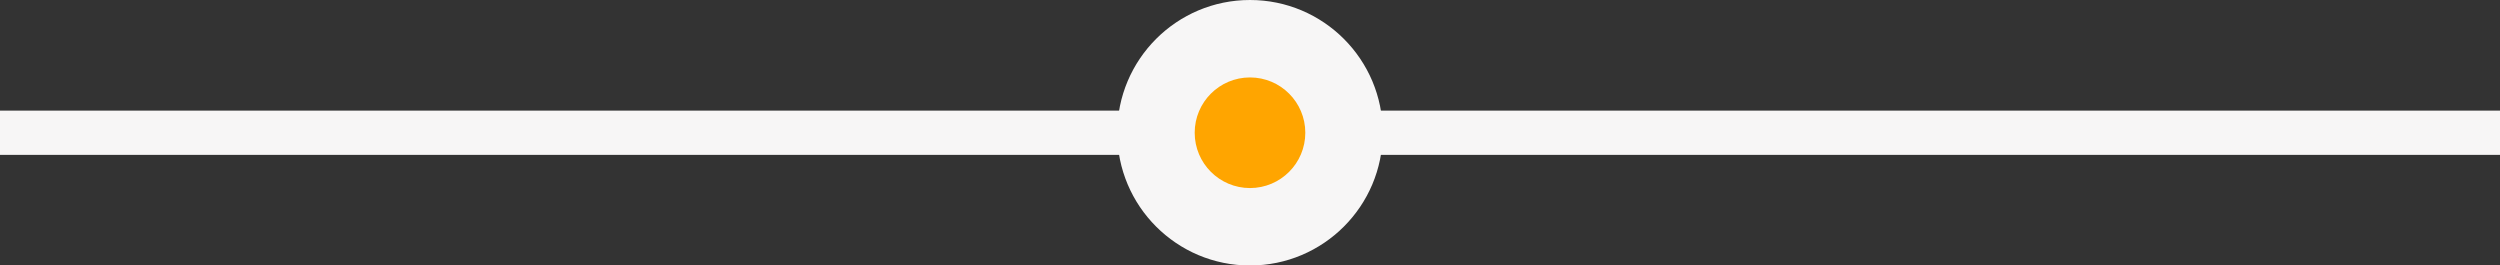 <svg width="226" height="24" viewBox="0 0 226 24" fill="none" xmlns="http://www.w3.org/2000/svg">
<rect x="0" y="0" width="226" height="24" fill="#333333" stroke="none"/>
<circle cx="113" cy="12" r="12" fill="#F7F6F6"/>
<line y1="12" x2="226" y2="12" stroke="#F7F6F6" stroke-width="4"/>
<circle cx="113" cy="12" r="5" fill="#ffa500"/>
</svg>

